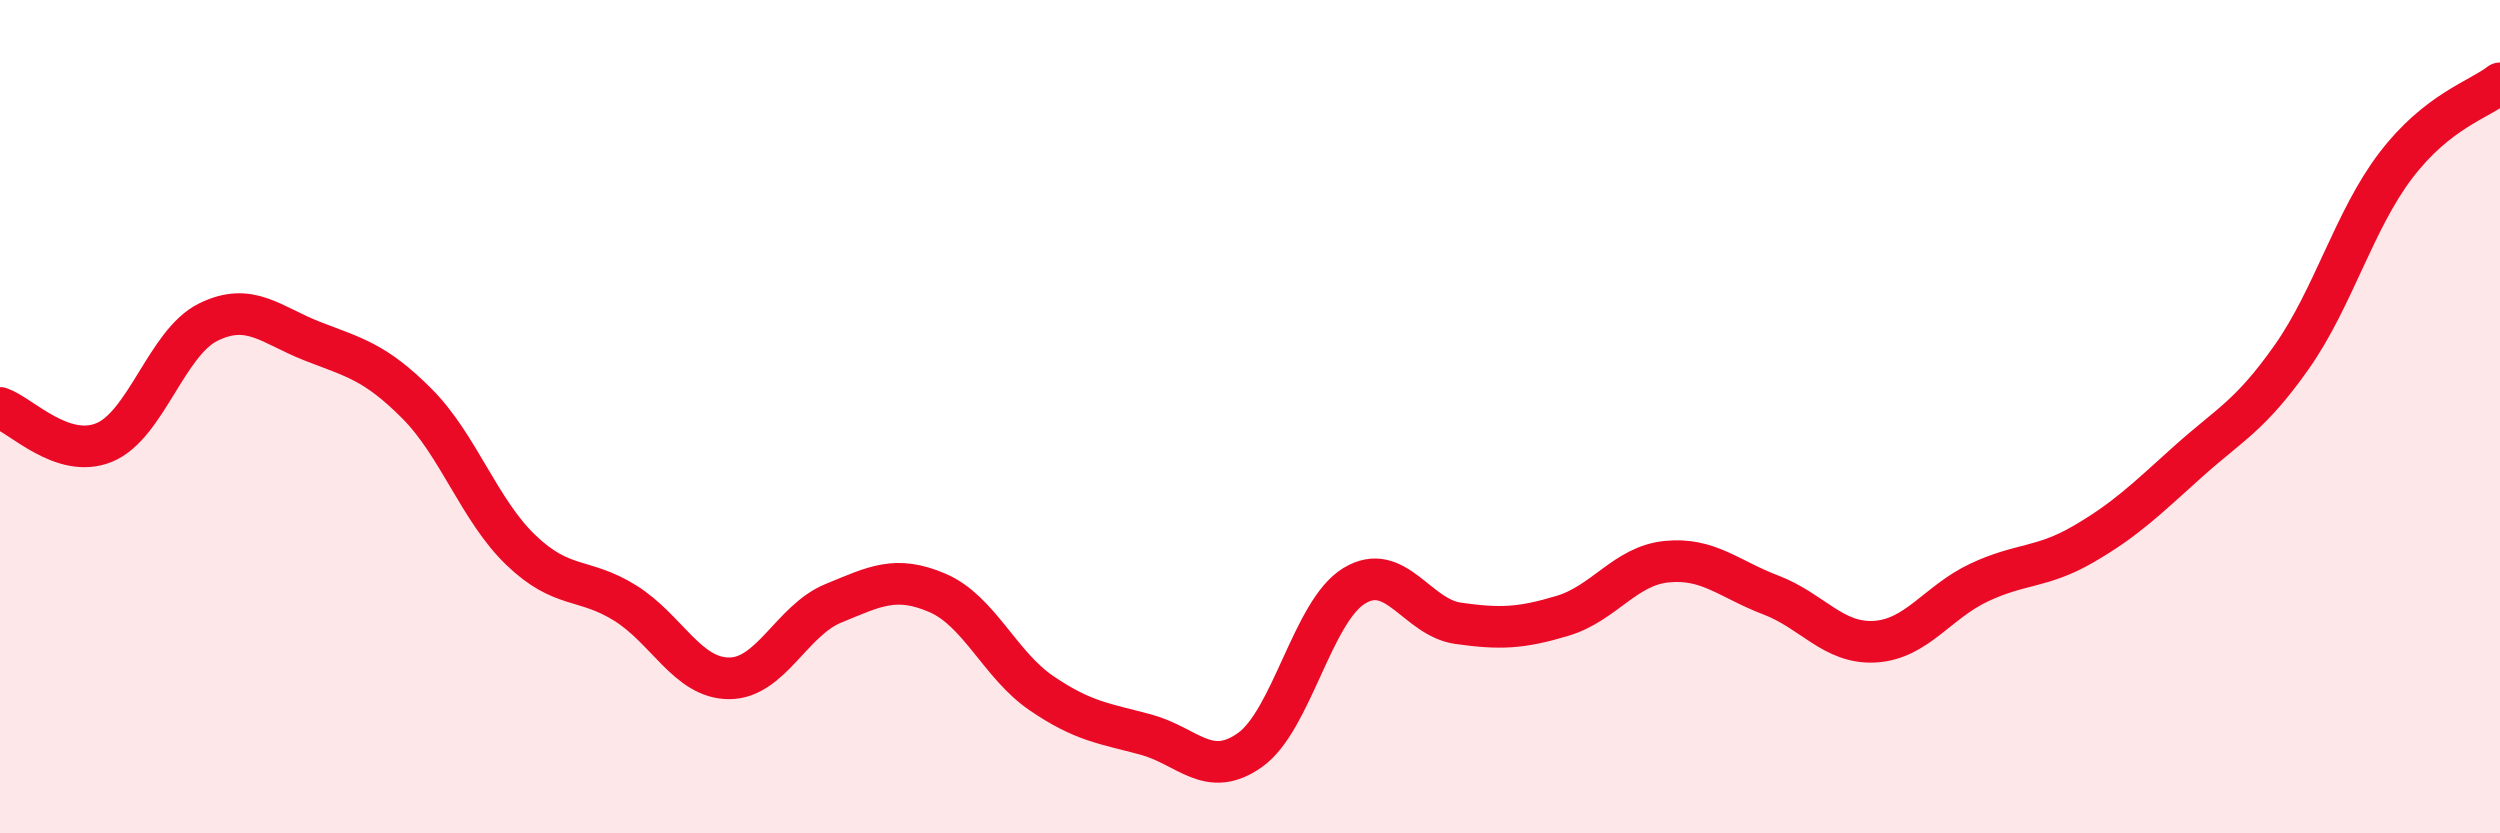 
    <svg width="60" height="20" viewBox="0 0 60 20" xmlns="http://www.w3.org/2000/svg">
      <path
        d="M 0,9.79 C 0.5,9.96 1.5,11.03 2.5,10.62 C 3.5,10.21 4,8.22 5,7.73 C 6,7.24 6.5,7.8 7.5,8.19 C 8.5,8.58 9,8.68 10,9.68 C 11,10.68 11.5,12.24 12.5,13.2 C 13.5,14.16 14,13.85 15,14.47 C 16,15.09 16.5,16.28 17.5,16.28 C 18.5,16.28 19,14.89 20,14.48 C 21,14.07 21.5,13.8 22.5,14.23 C 23.5,14.66 24,15.96 25,16.64 C 26,17.32 26.5,17.36 27.5,17.63 C 28.5,17.9 29,18.71 30,18 C 31,17.29 31.5,14.67 32.5,14.06 C 33.5,13.45 34,14.82 35,14.96 C 36,15.1 36.5,15.08 37.5,14.78 C 38.5,14.48 39,13.58 40,13.48 C 41,13.38 41.5,13.9 42.5,14.28 C 43.5,14.66 44,15.46 45,15.4 C 46,15.34 46.5,14.45 47.5,13.98 C 48.5,13.51 49,13.64 50,13.06 C 51,12.48 51.5,11.99 52.5,11.09 C 53.5,10.19 54,9.99 55,8.57 C 56,7.15 56.5,5.28 57.5,3.97 C 58.5,2.66 59.5,2.39 60,2L60 20L0 20Z"
        fill="#EB0A25"
        opacity="0.1"
        stroke-linecap="round"
        stroke-linejoin="round"
      />
      <path
        d="M 0,9.79 C 0.5,9.96 1.5,11.03 2.5,10.62 C 3.5,10.21 4,8.22 5,7.73 C 6,7.24 6.5,7.8 7.5,8.19 C 8.5,8.58 9,8.68 10,9.68 C 11,10.68 11.5,12.24 12.5,13.2 C 13.5,14.16 14,13.85 15,14.47 C 16,15.09 16.5,16.28 17.5,16.28 C 18.5,16.28 19,14.89 20,14.48 C 21,14.07 21.5,13.8 22.5,14.23 C 23.5,14.66 24,15.96 25,16.64 C 26,17.32 26.5,17.36 27.5,17.63 C 28.5,17.9 29,18.71 30,18 C 31,17.29 31.5,14.67 32.5,14.06 C 33.5,13.45 34,14.82 35,14.96 C 36,15.1 36.5,15.08 37.5,14.78 C 38.5,14.48 39,13.58 40,13.48 C 41,13.38 41.5,13.9 42.5,14.28 C 43.5,14.66 44,15.46 45,15.4 C 46,15.34 46.5,14.45 47.5,13.98 C 48.5,13.51 49,13.64 50,13.06 C 51,12.48 51.5,11.99 52.5,11.09 C 53.5,10.19 54,9.99 55,8.57 C 56,7.15 56.5,5.28 57.5,3.97 C 58.5,2.66 59.5,2.39 60,2"
        stroke="#EB0A25"
        stroke-width="1"
        fill="none"
        stroke-linecap="round"
        stroke-linejoin="round"
      />
    </svg>
  